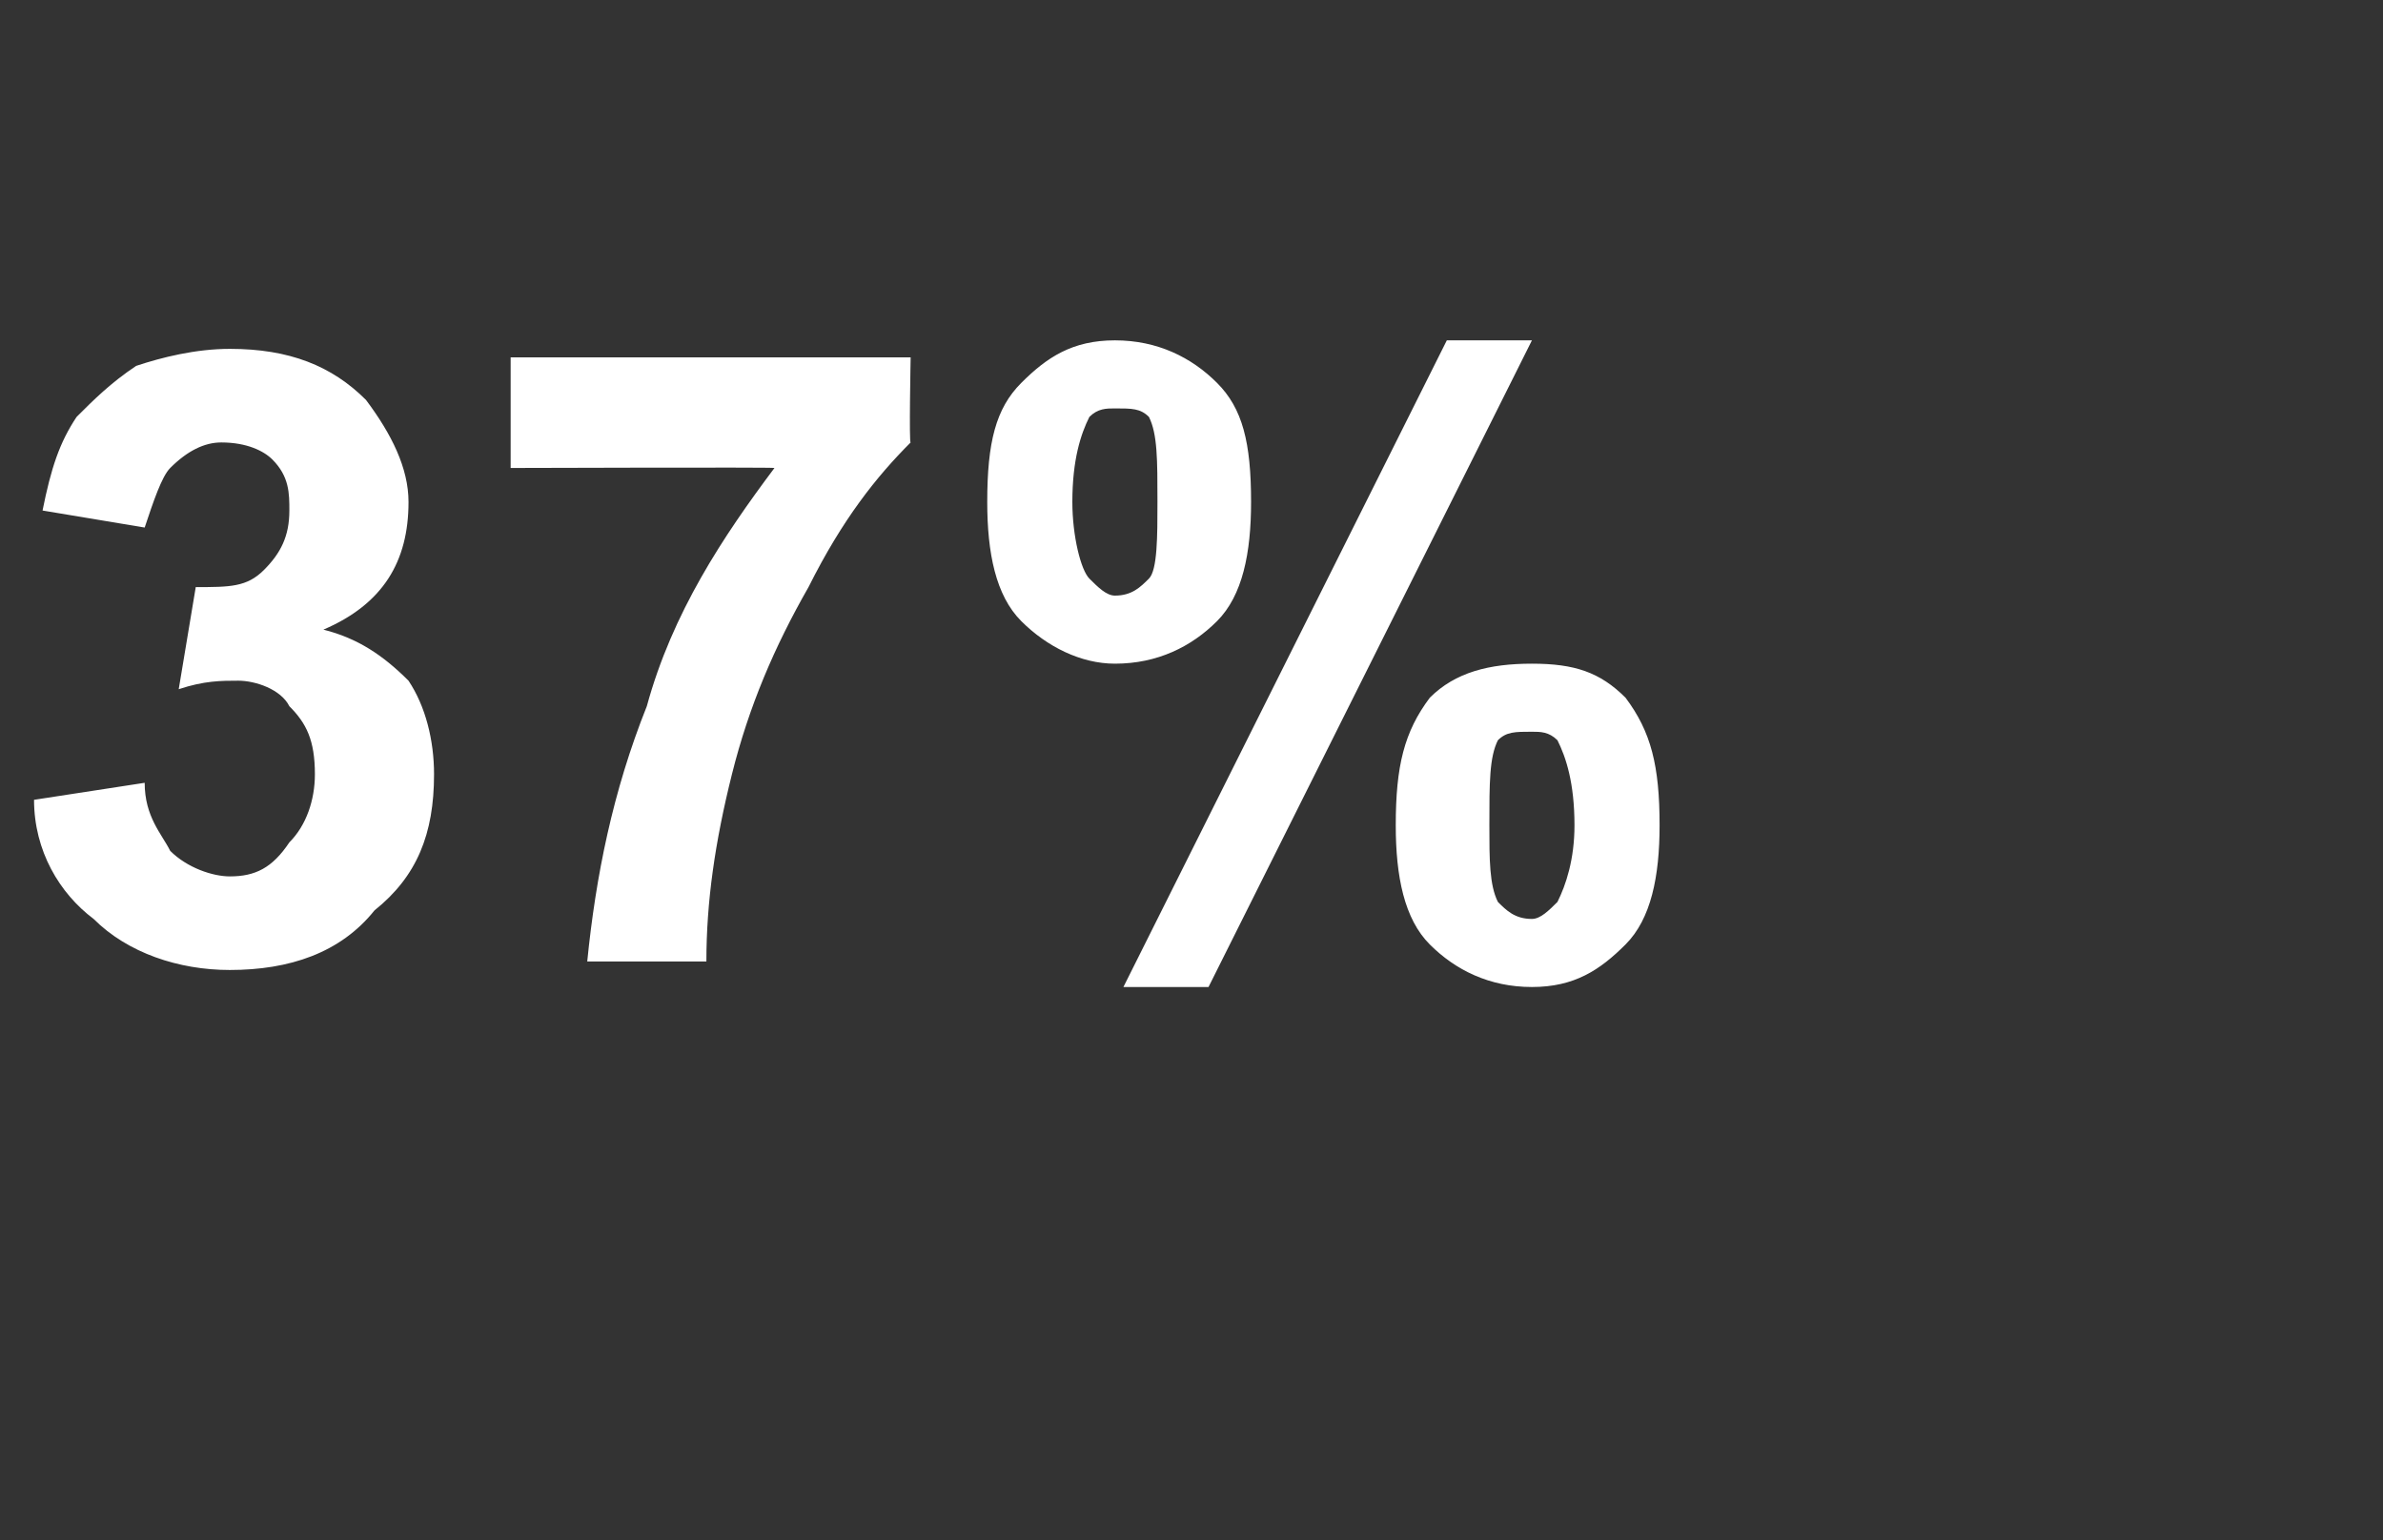 <?xml version="1.0" standalone="no"?>
<!DOCTYPE svg PUBLIC "-//W3C//DTD SVG 1.1//EN" "http://www.w3.org/Graphics/SVG/1.1/DTD/svg11.dtd">
<svg xmlns="http://www.w3.org/2000/svg" version="1.1" width="28px" height="18.1px" viewBox="0 -4 28 18.1" style="top:-4px">
  <rect x="0" y="-4" width="28" height="18.1" fill="#333333" stroke="none"/>
  <desc>37%</desc>
  <defs/>
  <g id="Polygon56221">
    <path d="M 0.4 5.4 C 0.4 5.4 1.7 5.2 1.7 5.2 C 1.7 5.6 1.9 5.8 2 6 C 2.2 6.2 2.5 6.3 2.7 6.3 C 3 6.3 3.2 6.2 3.4 5.9 C 3.6 5.7 3.7 5.4 3.7 5.1 C 3.7 4.7 3.6 4.5 3.4 4.3 C 3.3 4.1 3 4 2.8 4 C 2.6 4 2.4 4 2.1 4.1 C 2.1 4.1 2.3 2.9 2.3 2.9 C 2.7 2.9 2.9 2.9 3.1 2.7 C 3.3 2.5 3.4 2.3 3.4 2 C 3.4 1.8 3.4 1.6 3.2 1.4 C 3.1 1.3 2.9 1.2 2.6 1.2 C 2.4 1.2 2.2 1.3 2 1.5 C 1.9 1.6 1.8 1.9 1.7 2.2 C 1.7 2.2 0.5 2 0.5 2 C 0.6 1.5 0.7 1.2 0.9 0.9 C 1.1 0.7 1.3 0.5 1.6 0.3 C 1.9 0.2 2.3 0.1 2.7 0.1 C 3.4 0.1 3.9 0.3 4.3 0.7 C 4.6 1.1 4.8 1.5 4.8 1.9 C 4.8 2.6 4.5 3.1 3.8 3.4 C 4.2 3.5 4.5 3.7 4.8 4 C 5 4.3 5.1 4.7 5.1 5.1 C 5.1 5.8 4.9 6.3 4.4 6.7 C 4 7.2 3.4 7.4 2.7 7.4 C 2.1 7.4 1.5 7.2 1.1 6.8 C 0.7 6.5 0.4 6 0.4 5.4 Z M 6 1.5 L 6 0.2 L 10.7 0.2 C 10.7 0.2 10.68 1.22 10.7 1.2 C 10.3 1.6 9.9 2.1 9.5 2.9 C 9.1 3.6 8.8 4.3 8.6 5.1 C 8.4 5.9 8.3 6.6 8.3 7.3 C 8.3 7.3 6.9 7.3 6.9 7.3 C 7 6.3 7.2 5.3 7.6 4.3 C 7.9 3.2 8.5 2.3 9.1 1.5 C 9.11 1.49 6 1.5 6 1.5 Z M 11.6 1.9 C 11.6 1.2 11.7 0.8 12 0.5 C 12.3 0.2 12.6 0 13.1 0 C 13.6 0 14 0.2 14.3 0.5 C 14.6 0.8 14.7 1.2 14.7 1.9 C 14.7 2.5 14.6 3 14.3 3.3 C 14 3.6 13.6 3.8 13.1 3.8 C 12.7 3.8 12.3 3.6 12 3.3 C 11.7 3 11.6 2.5 11.6 1.9 Z M 12.8 0.9 C 12.7 1.1 12.6 1.4 12.6 1.9 C 12.6 2.3 12.7 2.7 12.8 2.8 C 12.9 2.9 13 3 13.1 3 C 13.3 3 13.4 2.9 13.5 2.8 C 13.6 2.7 13.6 2.3 13.6 1.9 C 13.6 1.4 13.6 1.1 13.5 0.9 C 13.4 0.8 13.3 0.8 13.1 0.8 C 13 0.8 12.9 0.8 12.8 0.9 C 12.8 0.9 12.8 0.9 12.8 0.9 Z M 14.2 7.6 L 13.2 7.6 L 17 0 L 18 0 L 14.2 7.6 Z M 16.4 5.7 C 16.4 5 16.5 4.6 16.8 4.2 C 17.1 3.9 17.5 3.8 18 3.8 C 18.5 3.8 18.8 3.9 19.1 4.2 C 19.4 4.6 19.5 5 19.5 5.7 C 19.5 6.3 19.4 6.8 19.1 7.1 C 18.8 7.4 18.5 7.6 18 7.6 C 17.5 7.6 17.1 7.4 16.8 7.1 C 16.5 6.8 16.4 6.3 16.4 5.7 Z M 17.6 4.7 C 17.5 4.9 17.5 5.2 17.5 5.7 C 17.5 6.1 17.5 6.4 17.6 6.6 C 17.7 6.7 17.8 6.8 18 6.8 C 18.1 6.8 18.2 6.7 18.3 6.6 C 18.4 6.4 18.5 6.1 18.5 5.7 C 18.5 5.2 18.4 4.9 18.3 4.7 C 18.2 4.6 18.1 4.6 18 4.6 C 17.8 4.6 17.7 4.6 17.6 4.7 C 17.6 4.7 17.6 4.7 17.6 4.7 Z " stroke="none" fill="#fff"/>
  </g>
</svg>
